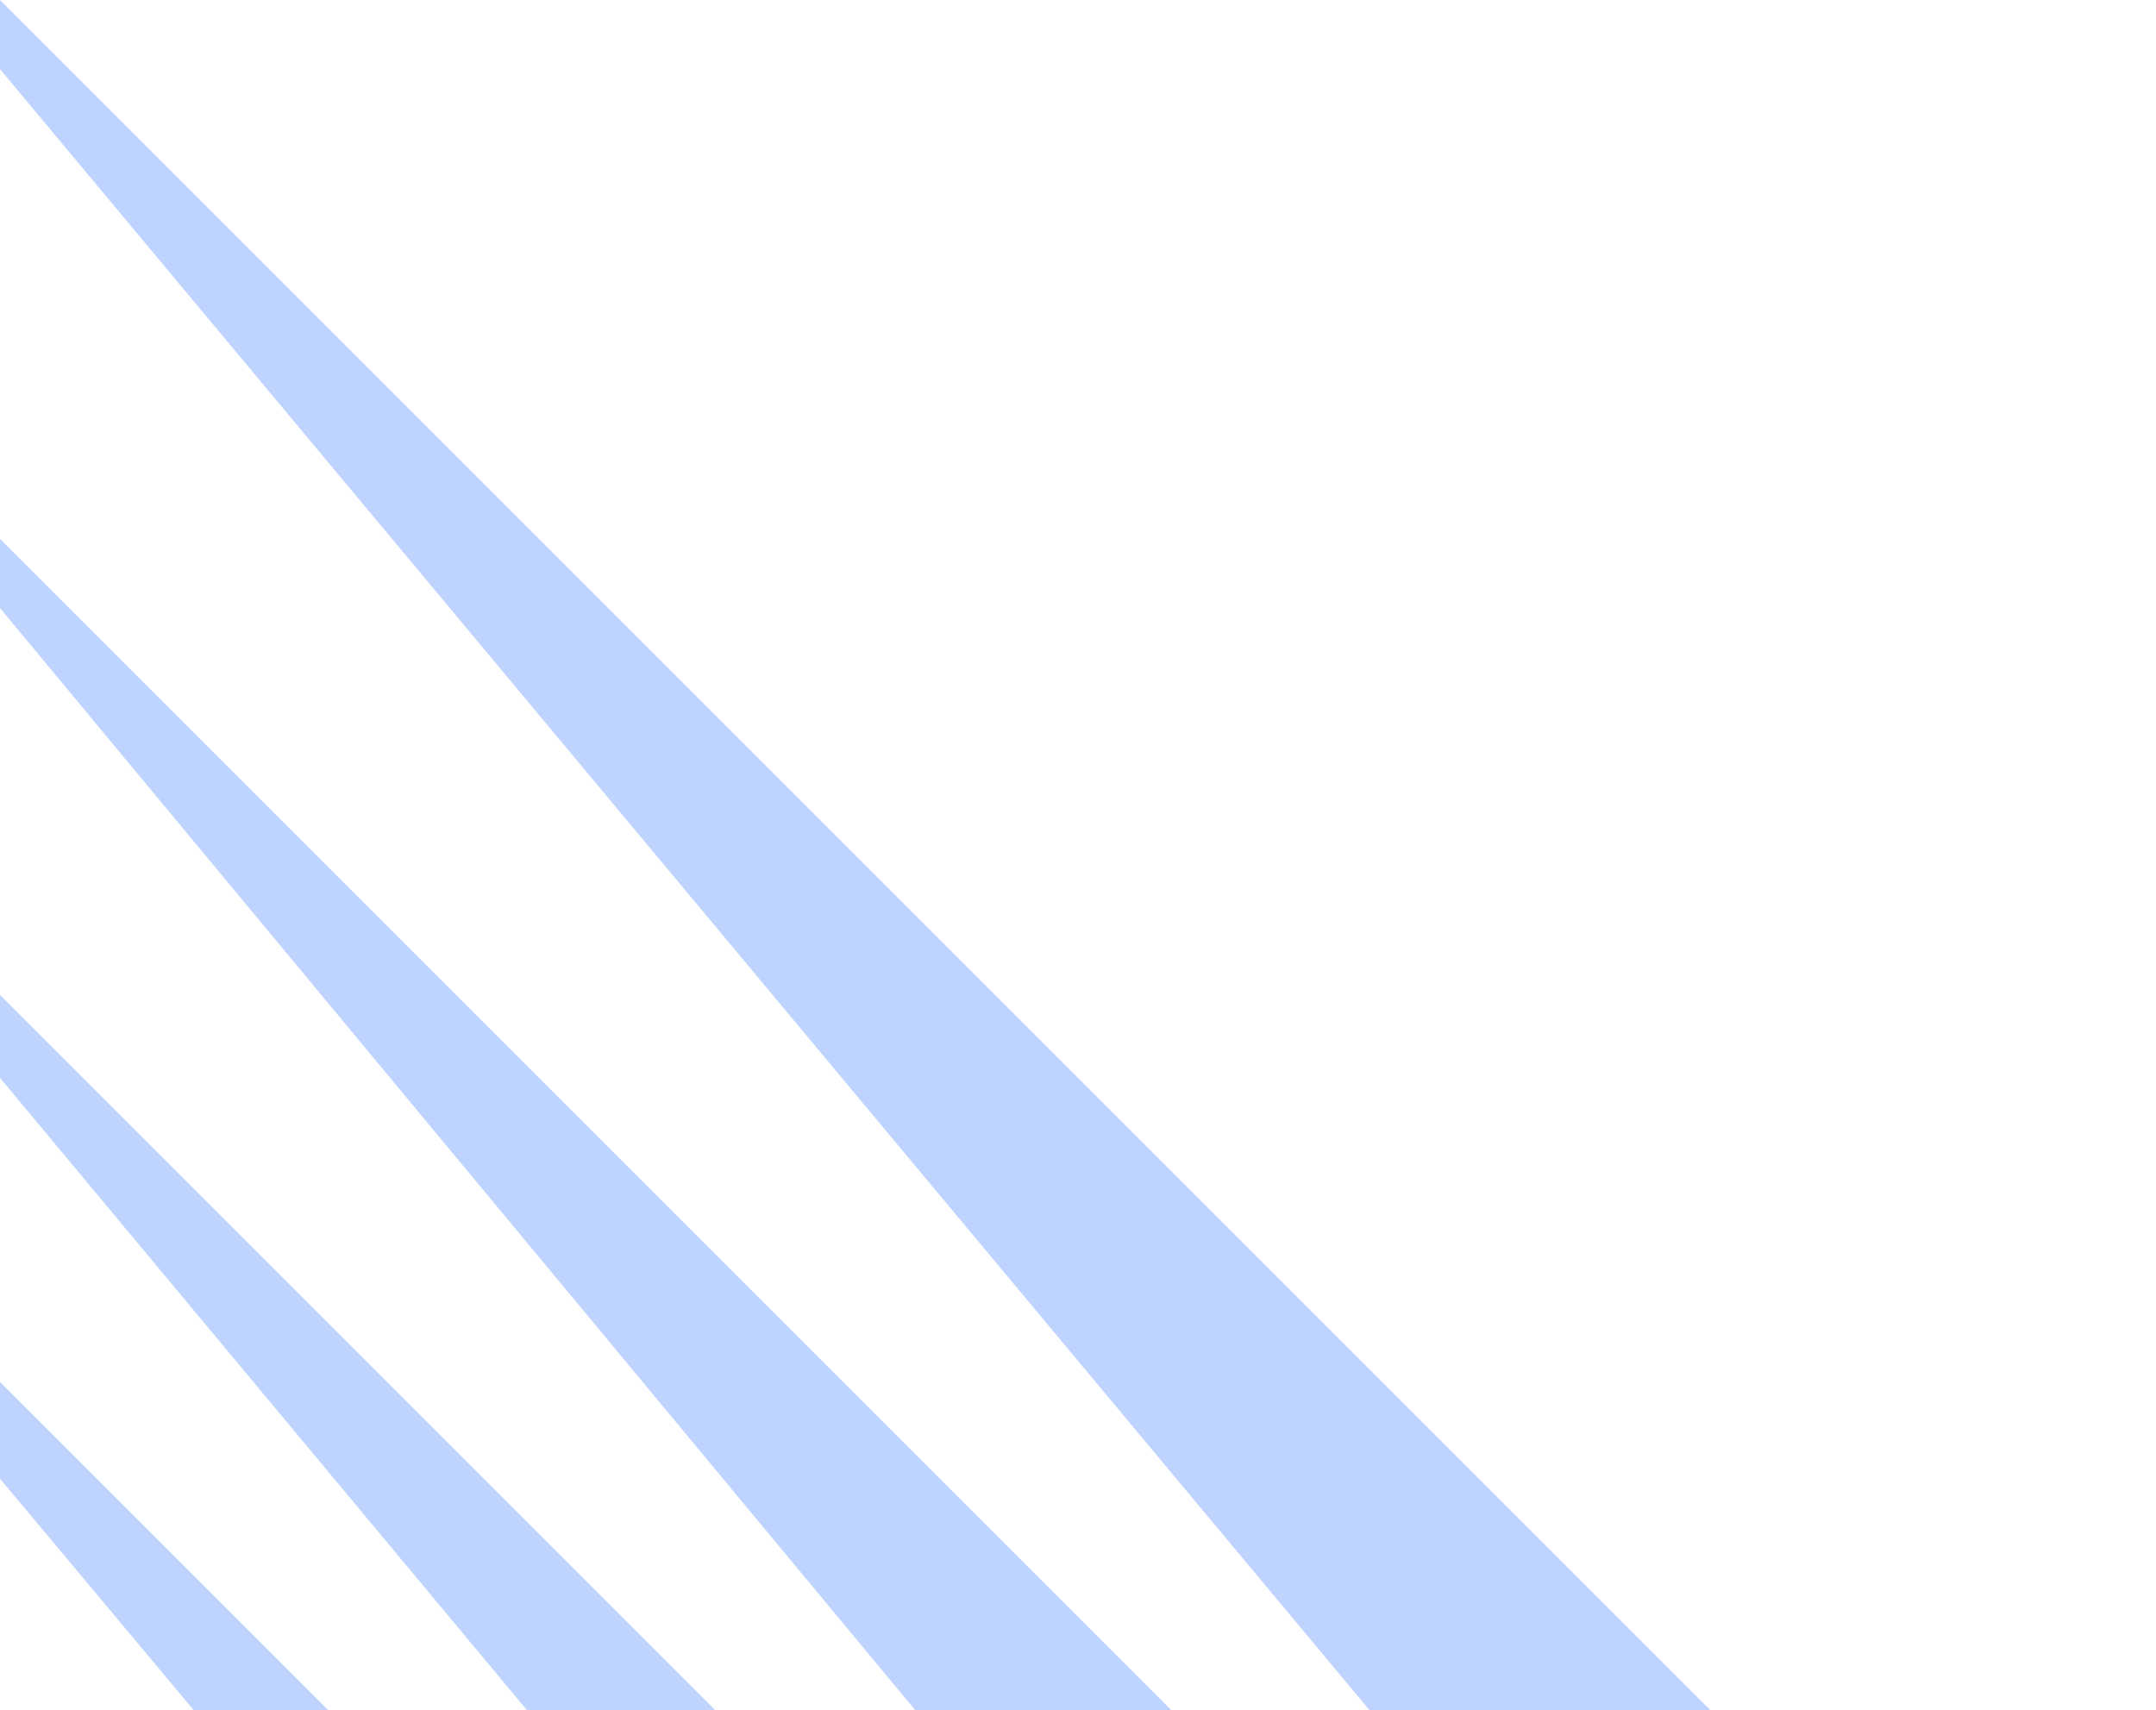 <svg width="150" height="119" viewBox="0 0 150 119" fill="none" xmlns="http://www.w3.org/2000/svg">
<path d="M0 -3.05176e-05L150 150H121.154L0 4.808L0 -3.05176e-05Z" fill="#2B6DFF" fill-opacity="0.3"/>
<path d="M0 37.5L112.5 150H89.423L0 42.308L0 37.5Z" fill="#2B6DFF" fill-opacity="0.3"/>
<path d="M0 69.231L80.769 150H62.5L0 75L0 69.231Z" fill="#2B6DFF" fill-opacity="0.3"/>
<path d="M0 96.154L53.846 150H39.423L0 102.885L0 96.154Z" fill="#2B6DFF" fill-opacity="0.3"/>
</svg>
